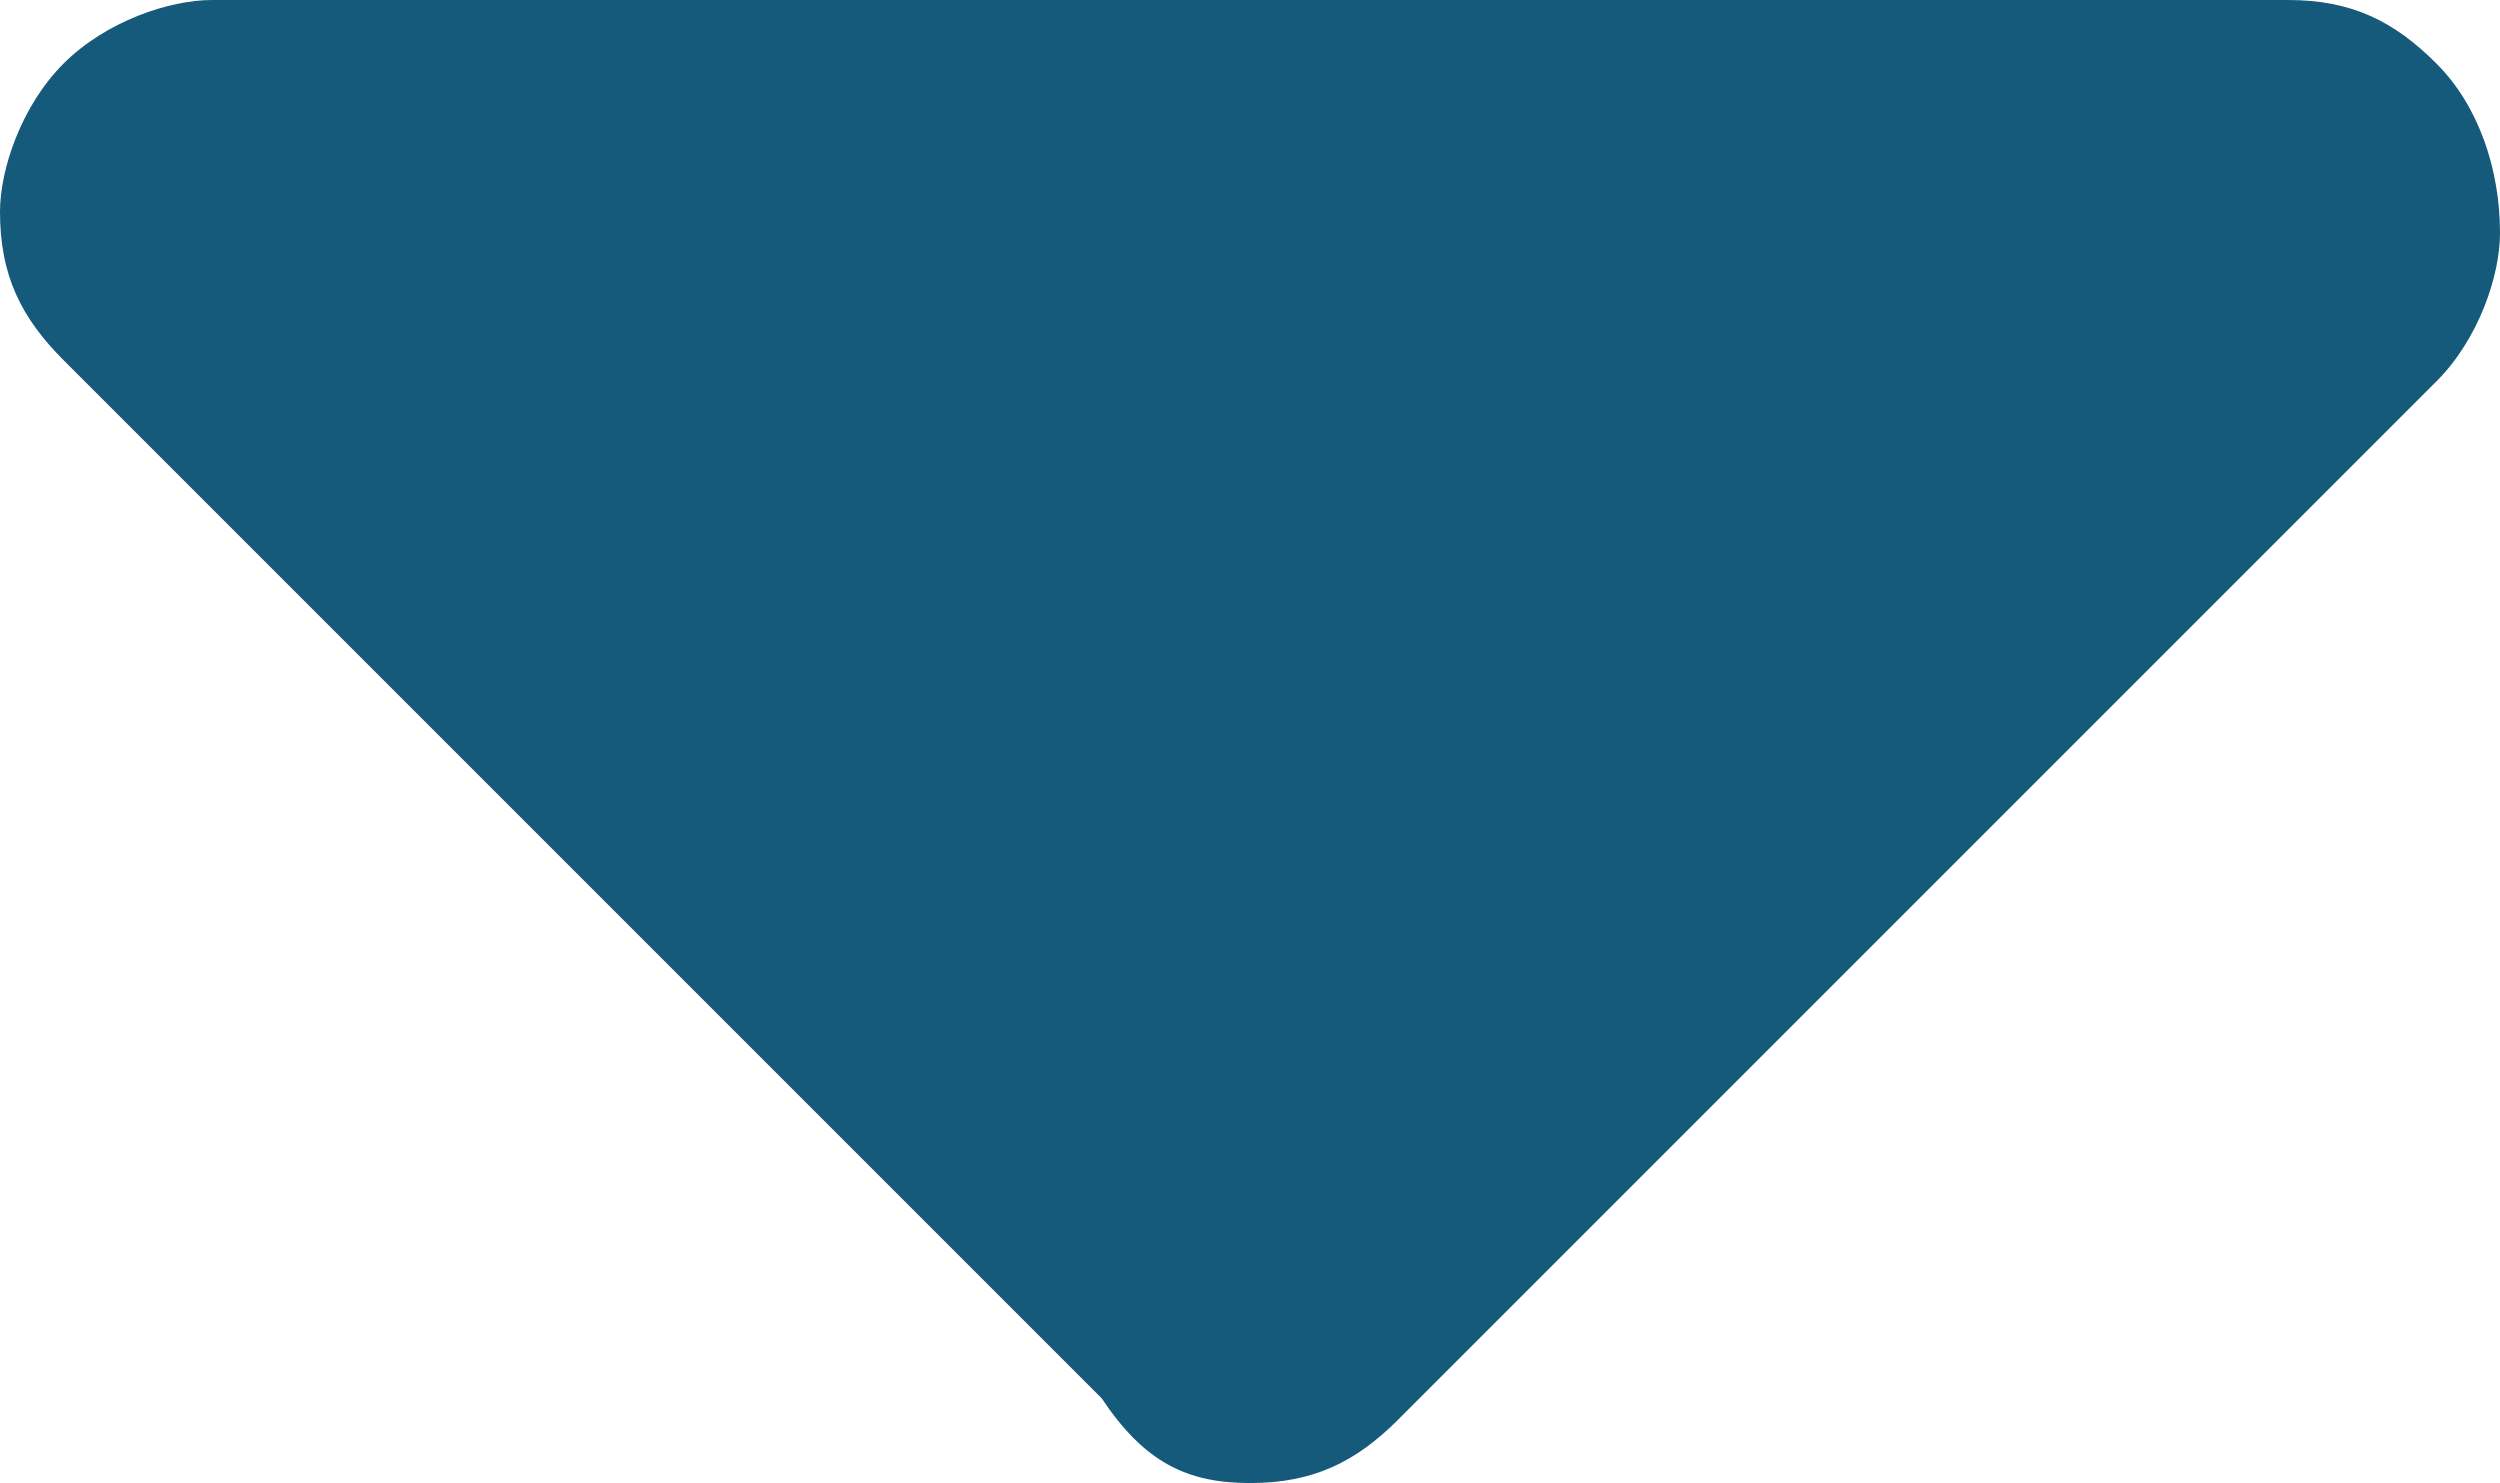 <?xml version="1.0" encoding="utf-8"?>
<!-- Generator: Adobe Illustrator 24.3.0, SVG Export Plug-In . SVG Version: 6.00 Build 0)  -->
<svg version="1.1" id="Layer_1" xmlns="http://www.w3.org/2000/svg" xmlns:xlink="http://www.w3.org/1999/xlink" x="0px" y="0px"
	 viewBox="0 0 11.8 7" style="enable-background:new 0 0 11.8 7;" xml:space="preserve">
<style type="text/css">
	.st0{fill:#155A7B;}
</style>
<path class="st0" d="M11.5,0.3C11.3,0.1,11.1,0,10.8,0H1C0.8,0,0.5,0.1,0.3,0.3C0.1,0.5,0,0.8,0,1c0,0.3,0.1,0.5,0.3,0.7l4.9,4.9
	C5.4,6.9,5.6,7,5.9,7c0.3,0,0.5-0.1,0.7-0.3l4.9-4.9c0.2-0.2,0.3-0.5,0.3-0.7C11.8,0.8,11.7,0.5,11.5,0.3z"/>
</svg>
